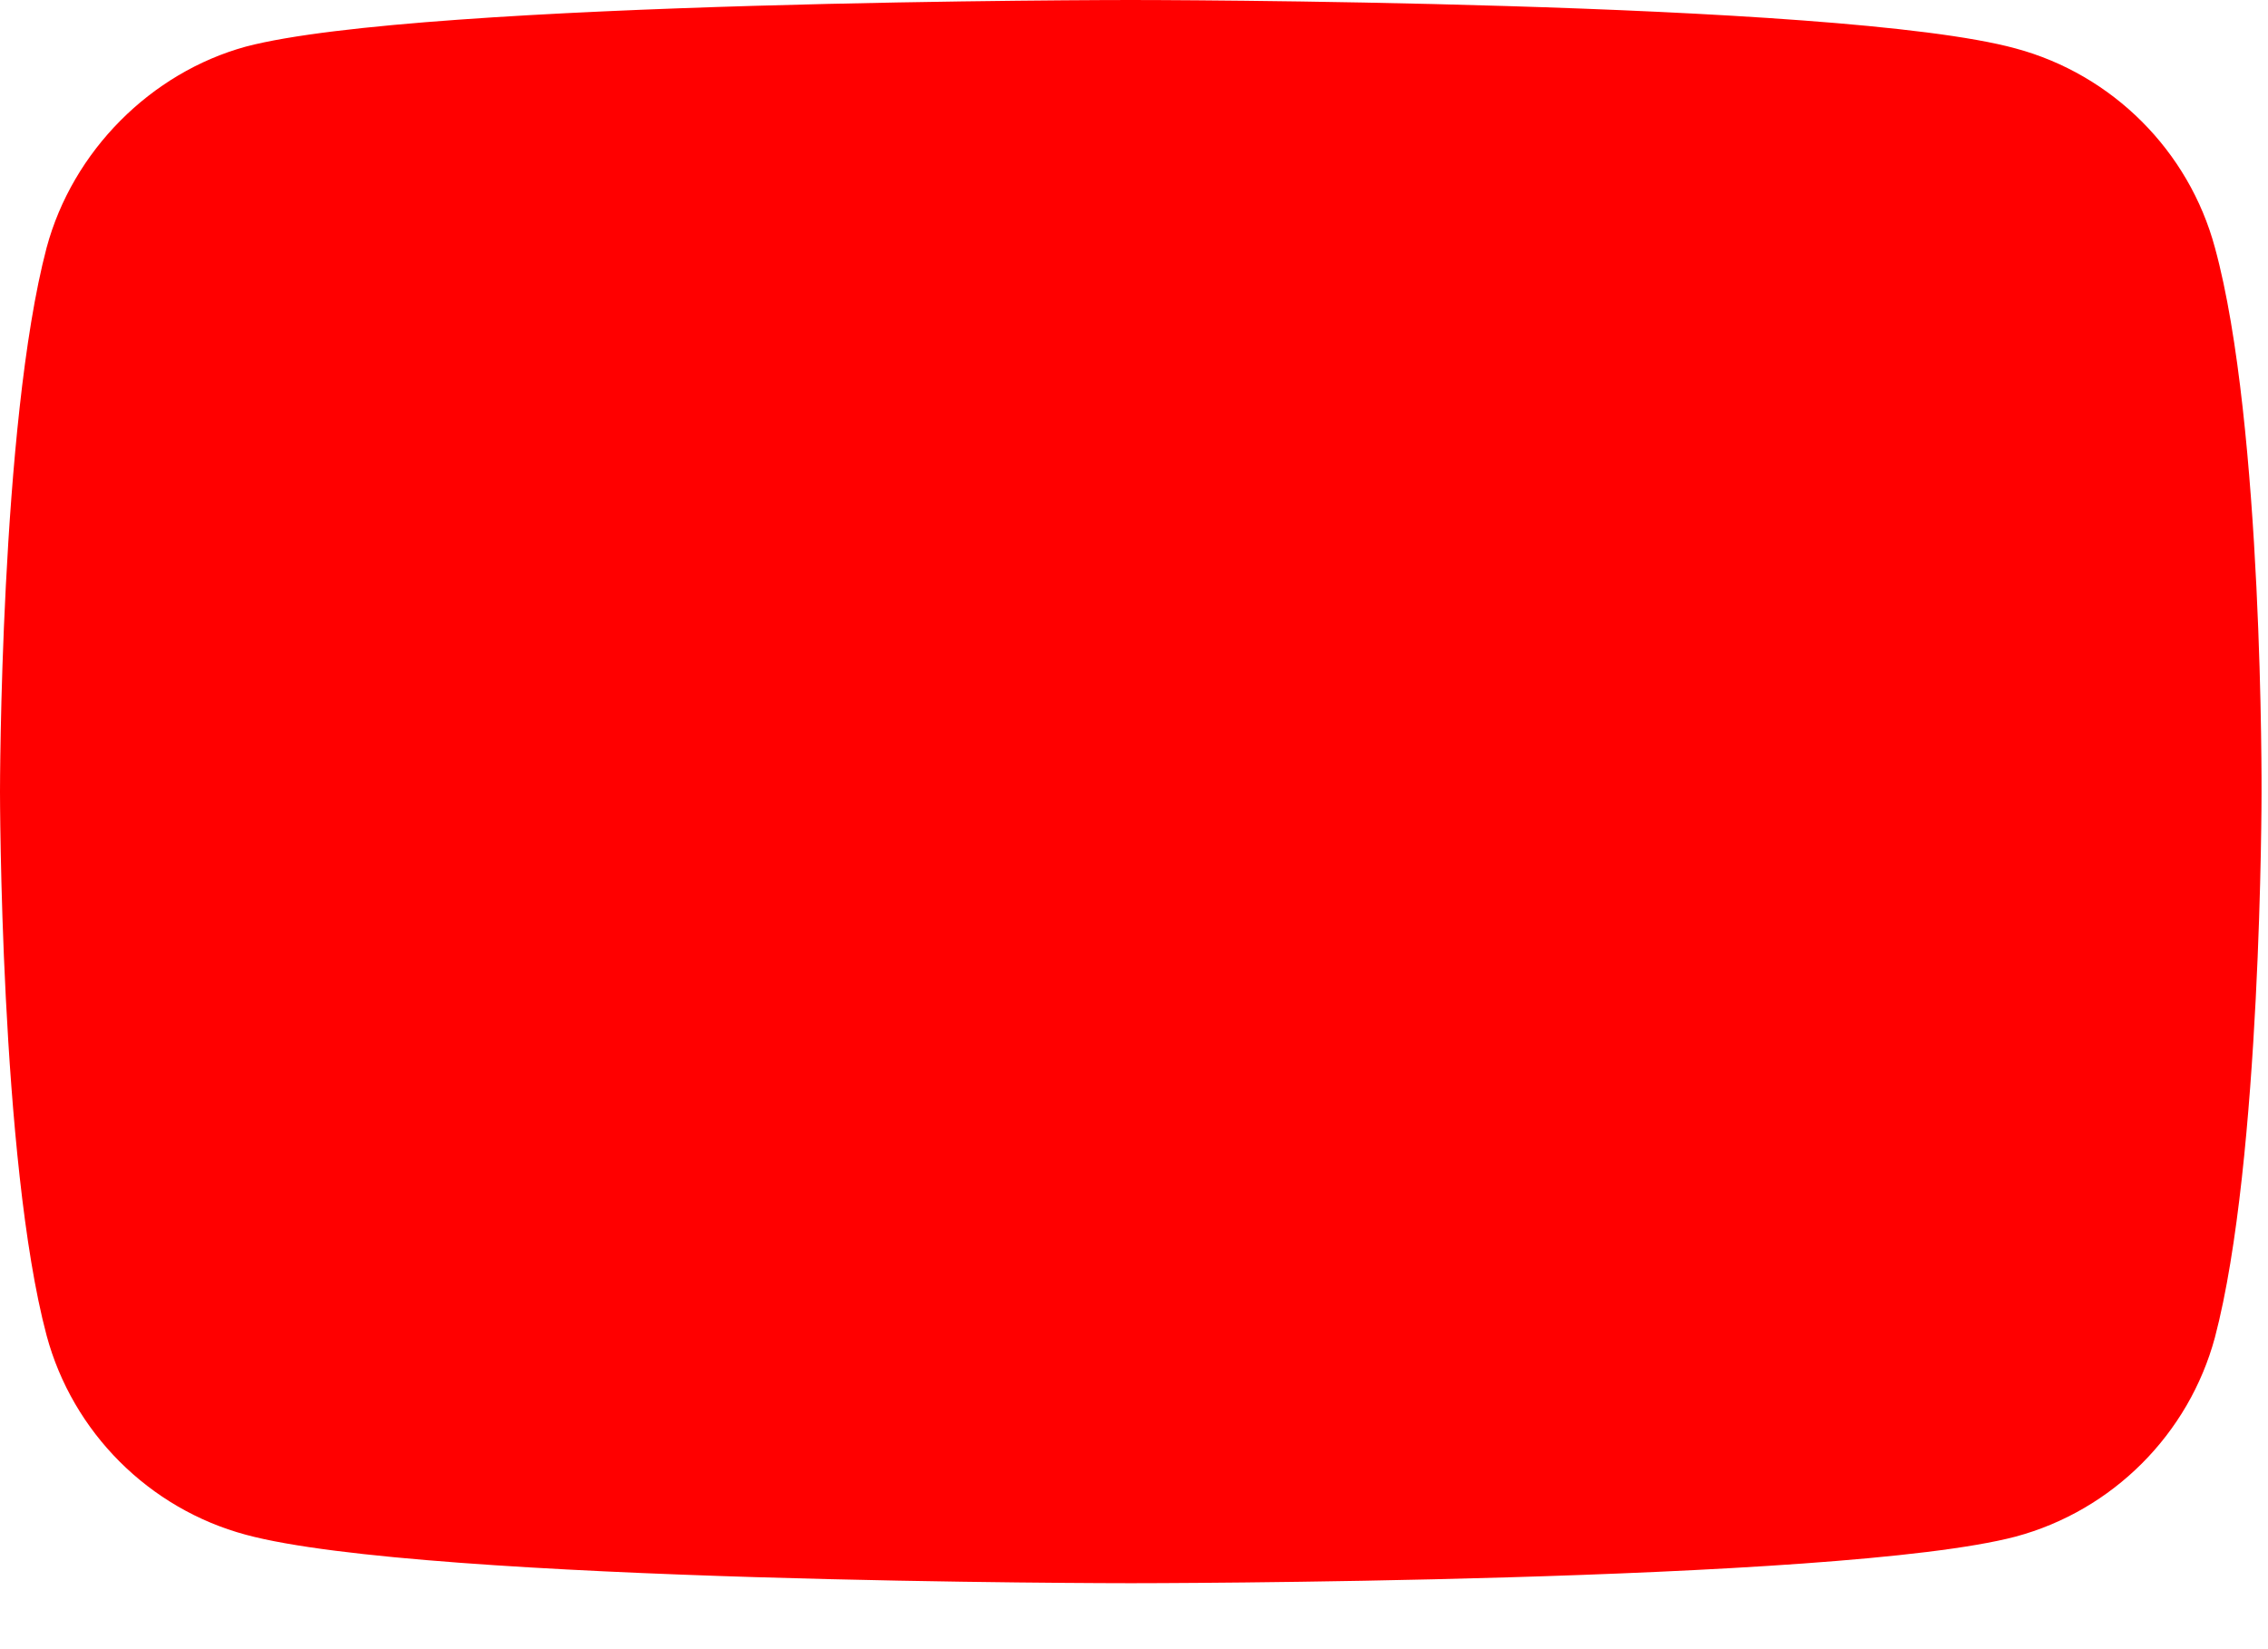 <?xml version="1.0" encoding="utf-8"?>
<svg xmlns="http://www.w3.org/2000/svg" fill="none" height="100%" overflow="visible" preserveAspectRatio="none" style="display: block;" viewBox="0 0 33 24" width="100%">
<path d="M32.228 3.605C31.849 2.196 30.738 1.084 29.328 0.705C26.753 0 16.453 0 16.453 0C16.453 0 6.153 0 3.578 0.678C2.196 1.057 1.057 2.196 0.678 3.605C0 6.18 0 11.52 0 11.52C0 11.52 0 16.887 0.678 19.435C1.057 20.844 2.168 21.956 3.578 22.335C6.18 23.04 16.453 23.04 16.453 23.04C16.453 23.04 26.753 23.04 29.328 22.362C30.738 21.983 31.849 20.871 32.228 19.462C32.906 16.887 32.906 11.547 32.906 11.547C32.906 11.547 32.933 6.18 32.228 3.605Z" fill="#FF0000" id="Shape"/>
</svg>
